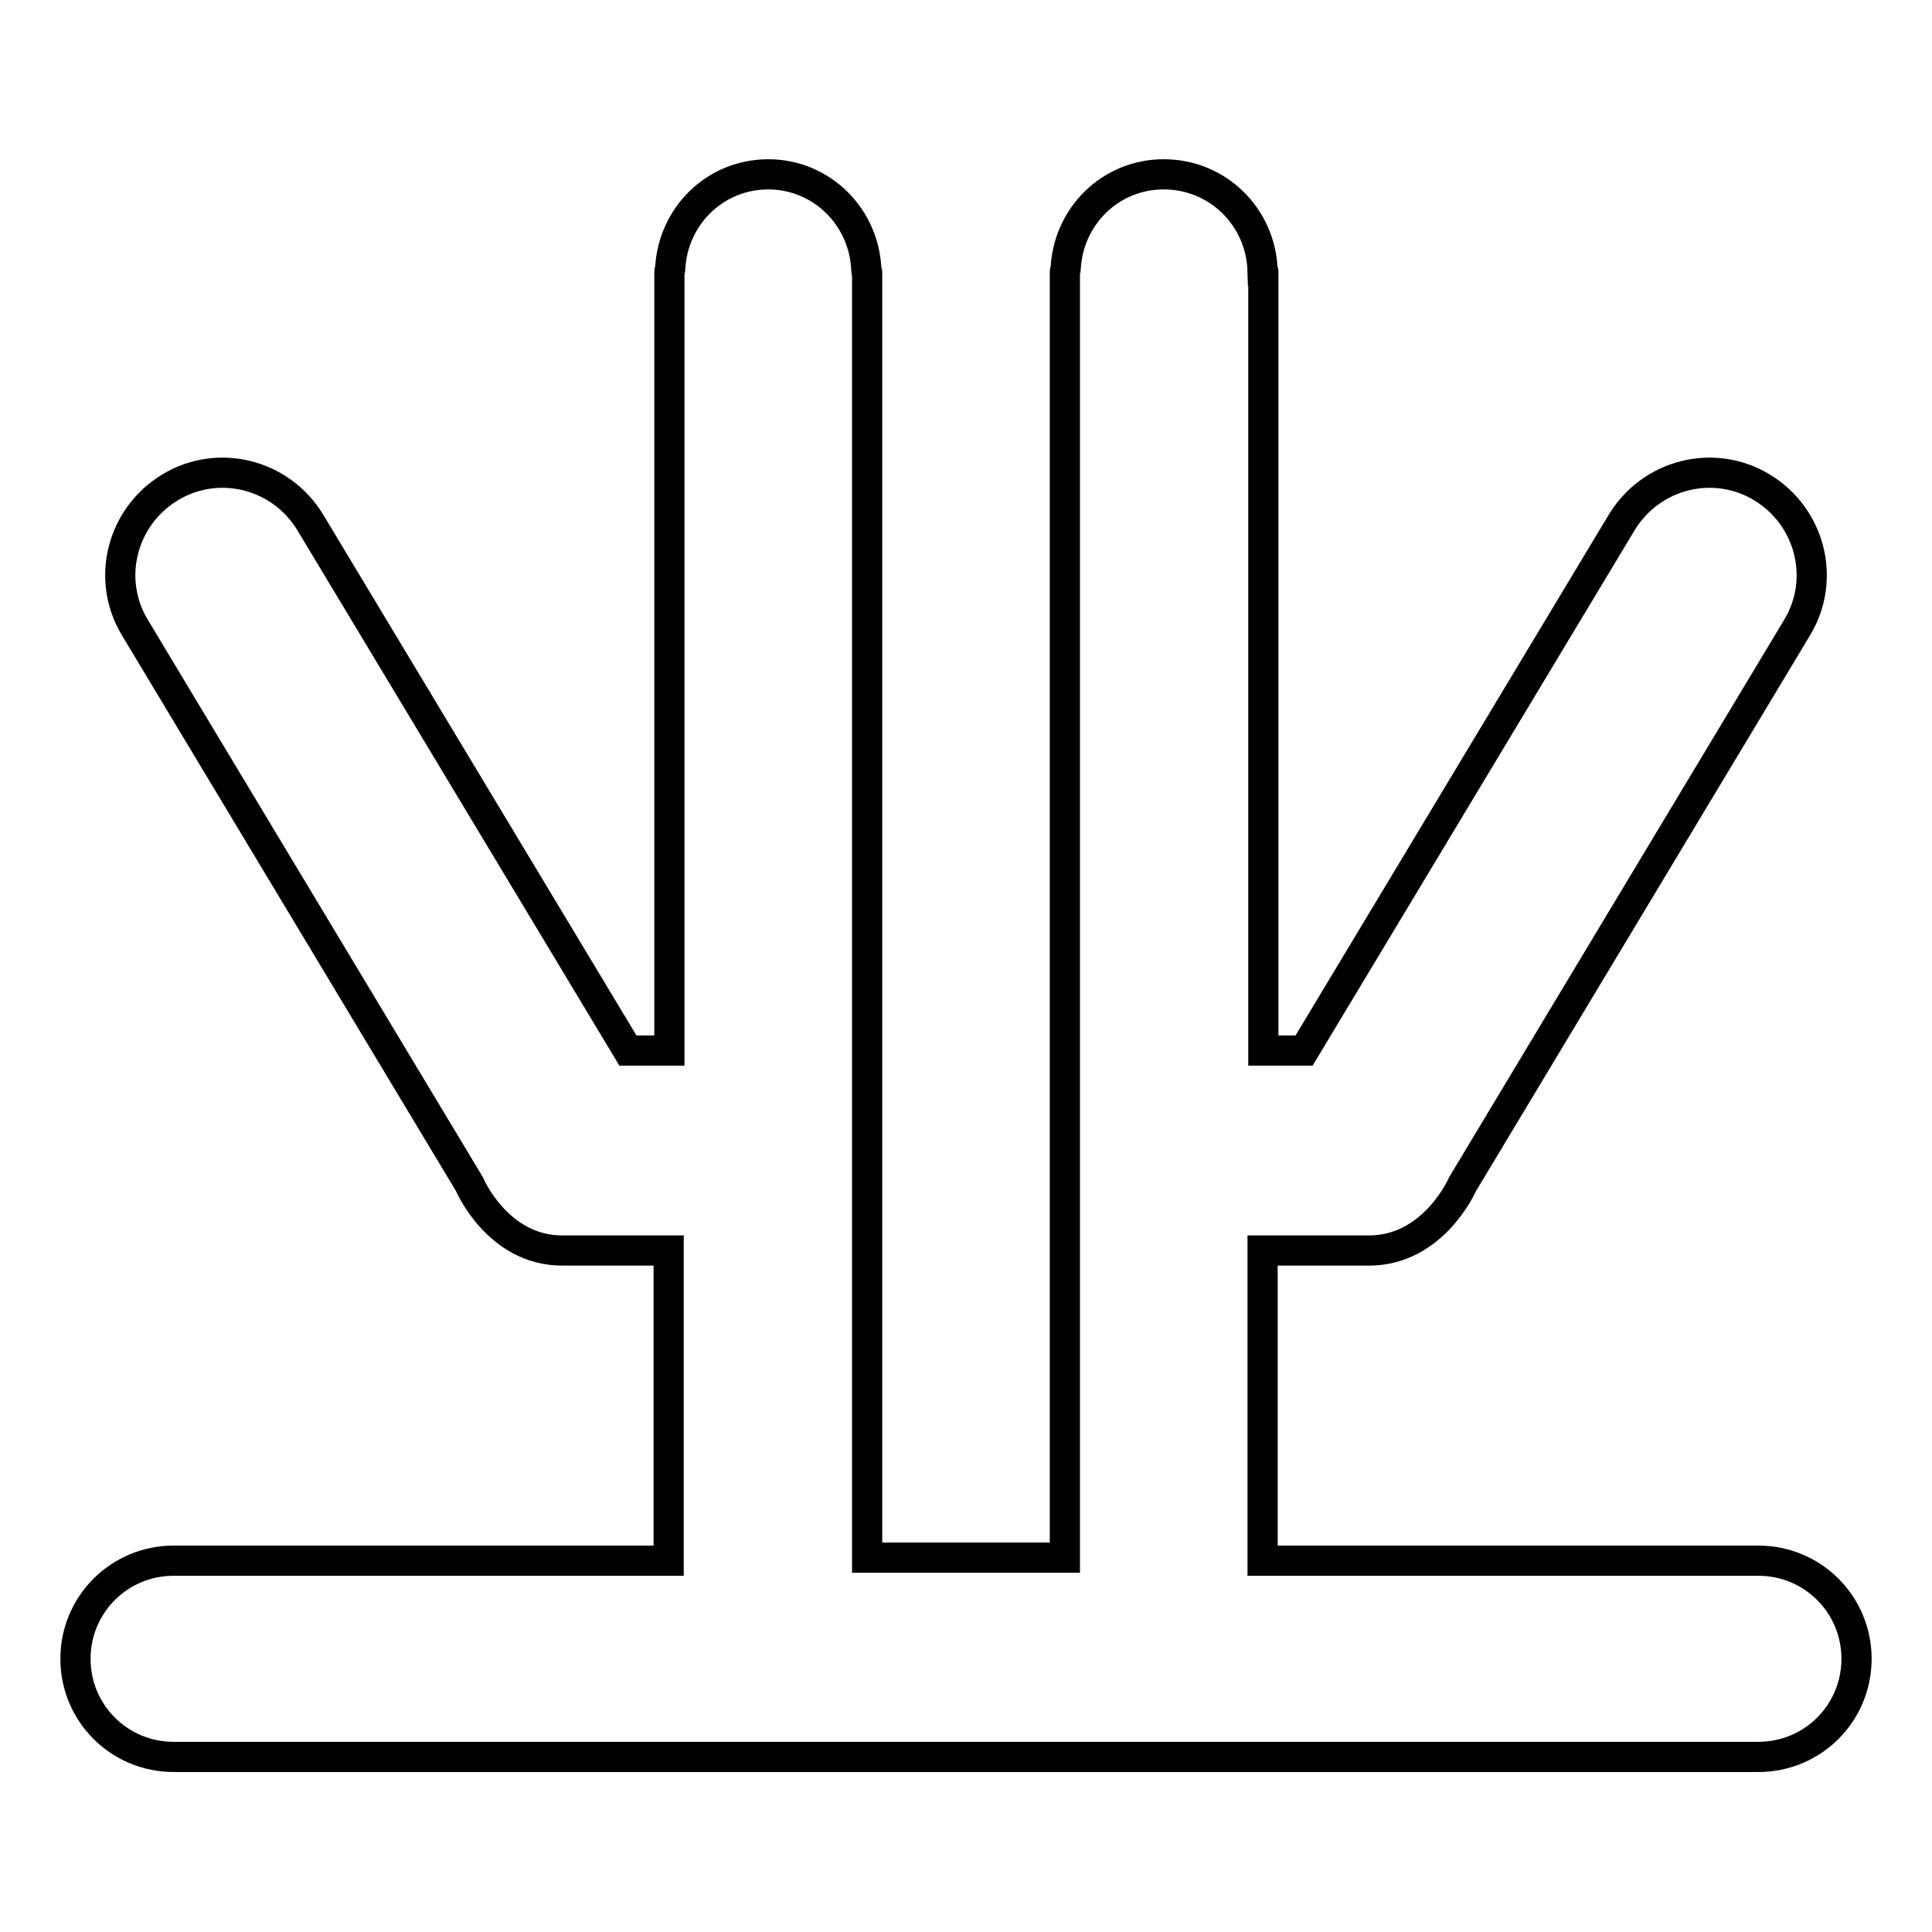 <?xml version="1.0" encoding="utf-8"?>
<!-- Svg Vector Icons : http://www.onlinewebfonts.com/icon -->
<!DOCTYPE svg PUBLIC "-//W3C//DTD SVG 1.1//EN" "http://www.w3.org/Graphics/SVG/1.1/DTD/svg11.dtd">
<svg version="1.1" xmlns="http://www.w3.org/2000/svg" xmlns:xlink="http://www.w3.org/1999/xlink" x="0px" y="0px" viewBox="0 0 256 256" enable-background="new 0 0 256 256" xml:space="preserve">
<g> <path stroke-width="4" fill-opacity="0" stroke="#000000"  d="M233,206.8h-65.7v-41.1h14.1c8.6,0,12.4-8.8,12.4-8.8l44.3-73.7c3.9-6.4,1.8-14.7-4.6-18.6 c-6.4-3.9-14.7-1.8-18.6,4.6l-42.1,70h-5.4v-103v-0.2c0-0.1-0.1-0.1-0.1-0.1c-0.2-7.1-5.9-12.8-13.1-12.8c-7.1,0-12.7,5.6-13,12.6 c0,0.1-0.1,0.2-0.1,0.3v0.2v170.2h-26.2V36.3v-0.2c0-0.1-0.1-0.1-0.1-0.2c-0.2-7.1-5.9-12.8-13-12.8c-7.1,0-12.7,5.6-13,12.6 c0,0.1-0.1,0.2-0.1,0.3v0.2v103h-5.5l-42.1-70c-3.9-6.4-12.2-8.5-18.6-4.6c-6.4,3.9-8.5,12.2-4.6,18.6l44.3,73.7 c0,0,3.7,8.8,12.3,8.8h14.1v41.1H23c-7.2,0-13,5.8-13,13c0,7.2,5.8,13,13,13H233c7.2,0,13-5.8,13-13 C246,212.6,240.2,206.8,233,206.8"/></g>
</svg>